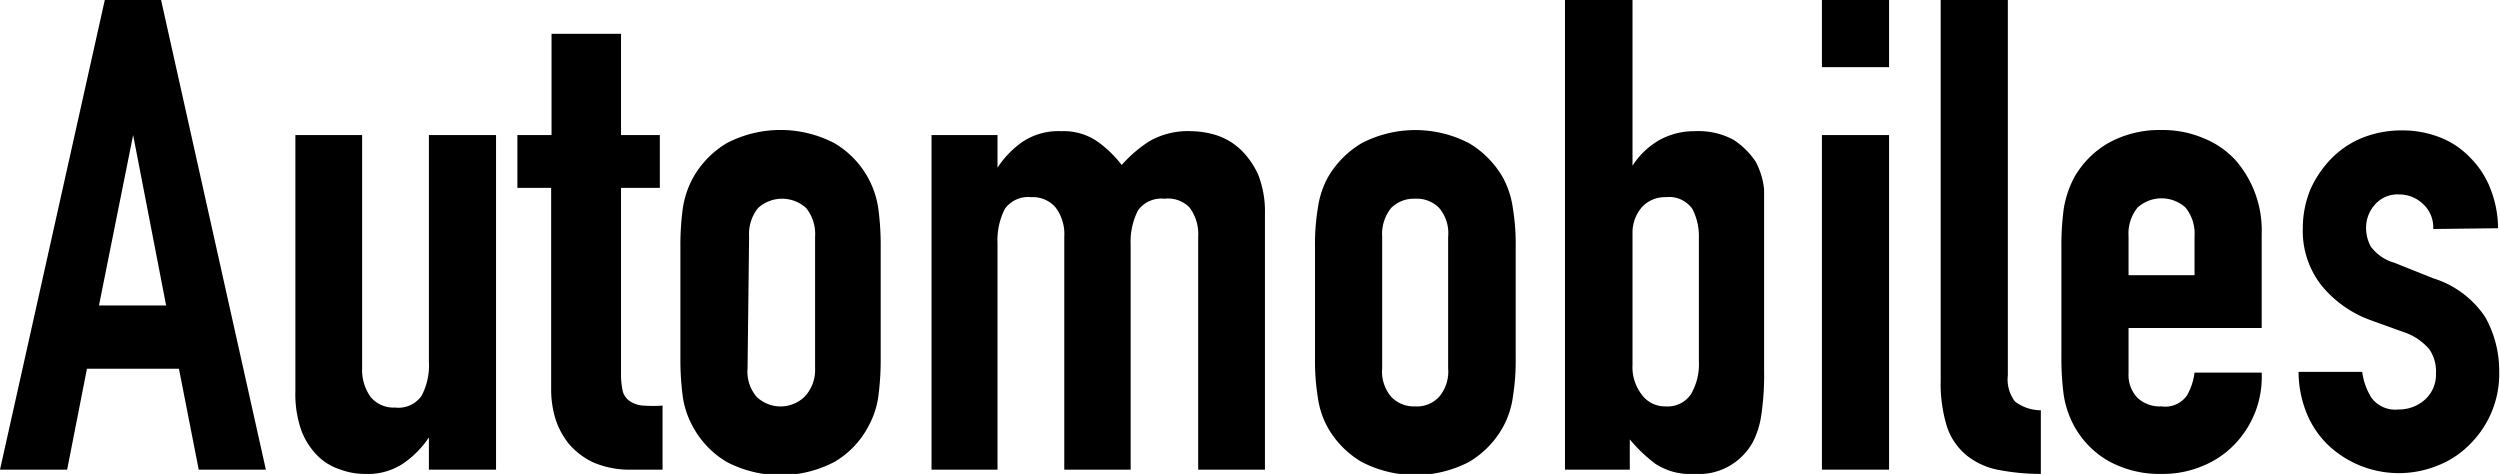 <svg xmlns="http://www.w3.org/2000/svg" width="64.41" height="12.21" viewBox="0 0 64.41 12.21">
  <defs>
    <style>
      .cls-1 {
        isolation: isolate;
      }
    </style>
  </defs>
  <title>アセット 3</title>
  <g id="レイヤー_2" data-name="レイヤー 2">
    <g id="レイヤー_1-2" data-name="レイヤー 1">
      <g id="Automobiles" class="cls-1">
        <g class="cls-1">
          <path d="M0,12.1,2.7,0H4.15l2.7,12.1H5.12L4.61,9.5H2.24l-.51,2.6ZM4.28,7.87,3.43,3.48h0L2.55,7.87Z"/>
          <path d="M12.78,3.48V12.1H11.05v-.83h0a2.48,2.48,0,0,1-.66.67,1.65,1.65,0,0,1-1,.27,1.81,1.81,0,0,1-.64-.12,1.42,1.42,0,0,1-.58-.36,1.85,1.85,0,0,1-.41-.65,2.84,2.84,0,0,1-.15-1V3.48H9.33v6a1.2,1.2,0,0,0,.22.75.77.77,0,0,0,.63.27.73.73,0,0,0,.68-.3,1.68,1.68,0,0,0,.19-.89V3.48Z"/>
          <path d="M14.21,3.48V.87H16V3.48H17V4.84H16V9.62a2,2,0,0,0,.05.48.46.46,0,0,0,.2.25.68.68,0,0,0,.33.1,3.48,3.48,0,0,0,.49,0V12.1H16.3a2.4,2.4,0,0,1-1-.18,1.89,1.89,0,0,1-.64-.48,2,2,0,0,1-.35-.65,2.61,2.61,0,0,1-.11-.71V4.84h-.87V3.48Z"/>
          <path d="M17.53,6.38a7.1,7.1,0,0,1,.06-1,2.37,2.37,0,0,1,.26-.79,2.42,2.42,0,0,1,.87-.9,3,3,0,0,1,2.78,0,2.35,2.35,0,0,1,.87.9,2.37,2.37,0,0,1,.26.79,7.1,7.1,0,0,1,.06,1V9.21a7.21,7.21,0,0,1-.06,1,2.24,2.24,0,0,1-.26.78,2.3,2.3,0,0,1-.87.91,3,3,0,0,1-2.78,0,2.37,2.37,0,0,1-.87-.91,2.24,2.24,0,0,1-.26-.78,7.21,7.21,0,0,1-.06-1Zm1.73,3.11a1,1,0,0,0,.23.73.89.89,0,0,0,1.24,0A1,1,0,0,0,21,9.49V6.1a1.07,1.07,0,0,0-.23-.74.92.92,0,0,0-1.24,0,1.07,1.07,0,0,0-.23.74Z"/>
          <path d="M24,12.1V3.48H25.7v.84h0a2.44,2.44,0,0,1,.65-.67,1.67,1.67,0,0,1,1-.27,1.53,1.53,0,0,1,.93.27,3,3,0,0,1,.62.6,3.42,3.42,0,0,1,.71-.61,2,2,0,0,1,1.09-.26,2.28,2.28,0,0,1,.66.11,1.67,1.67,0,0,1,.61.37,2.09,2.09,0,0,1,.45.65,2.61,2.61,0,0,1,.17,1V12.1H30.87v-6a1.14,1.14,0,0,0-.22-.75A.77.77,0,0,0,30,5.12a.74.74,0,0,0-.68.3,1.78,1.78,0,0,0-.19.89V12.1H27.42v-6a1.14,1.14,0,0,0-.22-.75.77.77,0,0,0-.63-.27.74.74,0,0,0-.68.3,1.78,1.78,0,0,0-.19.89V12.1Z"/>
          <path d="M33.88,6.38a5.74,5.74,0,0,1,.07-1,2.36,2.36,0,0,1,.25-.79,2.45,2.45,0,0,1,.88-.9,3,3,0,0,1,2.77,0,2.45,2.45,0,0,1,.88.9,2.36,2.36,0,0,1,.25.79,5.74,5.74,0,0,1,.07,1V9.21a5.82,5.82,0,0,1-.07,1,2.24,2.24,0,0,1-.25.78,2.4,2.4,0,0,1-.88.91,3,3,0,0,1-2.77,0A2.4,2.4,0,0,1,34.2,11a2.24,2.24,0,0,1-.25-.78,5.82,5.82,0,0,1-.07-1Zm1.73,3.11a1,1,0,0,0,.23.73.8.8,0,0,0,.62.25.77.77,0,0,0,.62-.25,1,1,0,0,0,.23-.73V6.1a1,1,0,0,0-.23-.74.8.8,0,0,0-.62-.24.83.83,0,0,0-.62.24,1.07,1.07,0,0,0-.23.74Z"/>
          <path d="M40.32,12.1V0h1.74V4.27h0a2,2,0,0,1,.69-.66,1.84,1.84,0,0,1,.91-.23,1.92,1.92,0,0,1,1,.22,2,2,0,0,1,.57.56,1.91,1.91,0,0,1,.22.72c0,.29,0,.75,0,1.38V9.54a7.05,7.05,0,0,1-.07,1.14,2.2,2.2,0,0,1-.22.71,1.59,1.59,0,0,1-1.51.82,1.64,1.64,0,0,1-1-.26,3.88,3.88,0,0,1-.66-.63v.78Zm3.45-6a1.5,1.5,0,0,0-.17-.72.73.73,0,0,0-.68-.3.8.8,0,0,0-.62.26,1,1,0,0,0-.24.67V9.4a1.16,1.16,0,0,0,.24.77.74.74,0,0,0,.62.3.72.72,0,0,0,.65-.32,1.55,1.55,0,0,0,.2-.85Z"/>
          <path d="M46.94,1.73V0h1.73V1.73Zm0,10.37V3.48h1.73V12.1Z"/>
          <path d="M50,0h1.73V9.67a.94.94,0,0,0,.18.67,1.09,1.09,0,0,0,.67.23v1.64a5.73,5.73,0,0,1-1.07-.1,1.86,1.86,0,0,1-.82-.36,1.62,1.62,0,0,1-.52-.73A3.75,3.75,0,0,1,50,9.79Z"/>
          <path d="M58.27,8.45H54.84V9.62a.85.85,0,0,0,.23.63.84.84,0,0,0,.62.22.68.68,0,0,0,.66-.29,1.58,1.58,0,0,0,.19-.58h1.73a2.5,2.5,0,0,1-.69,1.84,2.35,2.35,0,0,1-.82.56,2.62,2.62,0,0,1-1.07.21,2.71,2.71,0,0,1-1.38-.34,2.33,2.33,0,0,1-.88-.91,2.47,2.47,0,0,1-.26-.78,7.21,7.21,0,0,1-.06-1V6.38a7.1,7.1,0,0,1,.06-1,2.62,2.62,0,0,1,.26-.79,2.37,2.37,0,0,1,.88-.9,2.71,2.71,0,0,1,1.38-.34,2.67,2.67,0,0,1,1.08.21,2.26,2.26,0,0,1,.82.56,2.75,2.75,0,0,1,.68,1.92ZM54.84,7.09h1.7v-1a1.07,1.07,0,0,0-.23-.74.92.92,0,0,0-1.24,0,1.07,1.07,0,0,0-.23.74Z"/>
          <path d="M62.69,5.9a.82.82,0,0,0-.28-.66.88.88,0,0,0-.6-.23.77.77,0,0,0-.63.27.89.89,0,0,0-.22.6,1,1,0,0,0,.12.47,1.14,1.14,0,0,0,.61.42l1,.4a2.5,2.5,0,0,1,1.34,1,2.84,2.84,0,0,1,.36,1.41,2.55,2.55,0,0,1-.73,1.84,2.35,2.35,0,0,1-.82.56,2.66,2.66,0,0,1-2.8-.46,2.39,2.39,0,0,1-.58-.8,2.86,2.86,0,0,1-.24-1.14h1.64a1.64,1.64,0,0,0,.24.67.76.76,0,0,0,.69.3,1,1,0,0,0,.67-.24.86.86,0,0,0,.3-.69A1,1,0,0,0,62.59,9a1.48,1.48,0,0,0-.68-.45l-.83-.3a2.9,2.9,0,0,1-1.28-.91,2.27,2.27,0,0,1-.47-1.47,2.6,2.6,0,0,1,.2-1,2.73,2.73,0,0,1,.56-.81,2.35,2.35,0,0,1,.8-.52,2.72,2.72,0,0,1,1-.18,2.63,2.63,0,0,1,1,.19,2.17,2.17,0,0,1,.77.53,2.29,2.29,0,0,1,.51.8,2.82,2.82,0,0,1,.19,1Z"/>
        </g>
      </g>
    </g>
  </g>
</svg>
